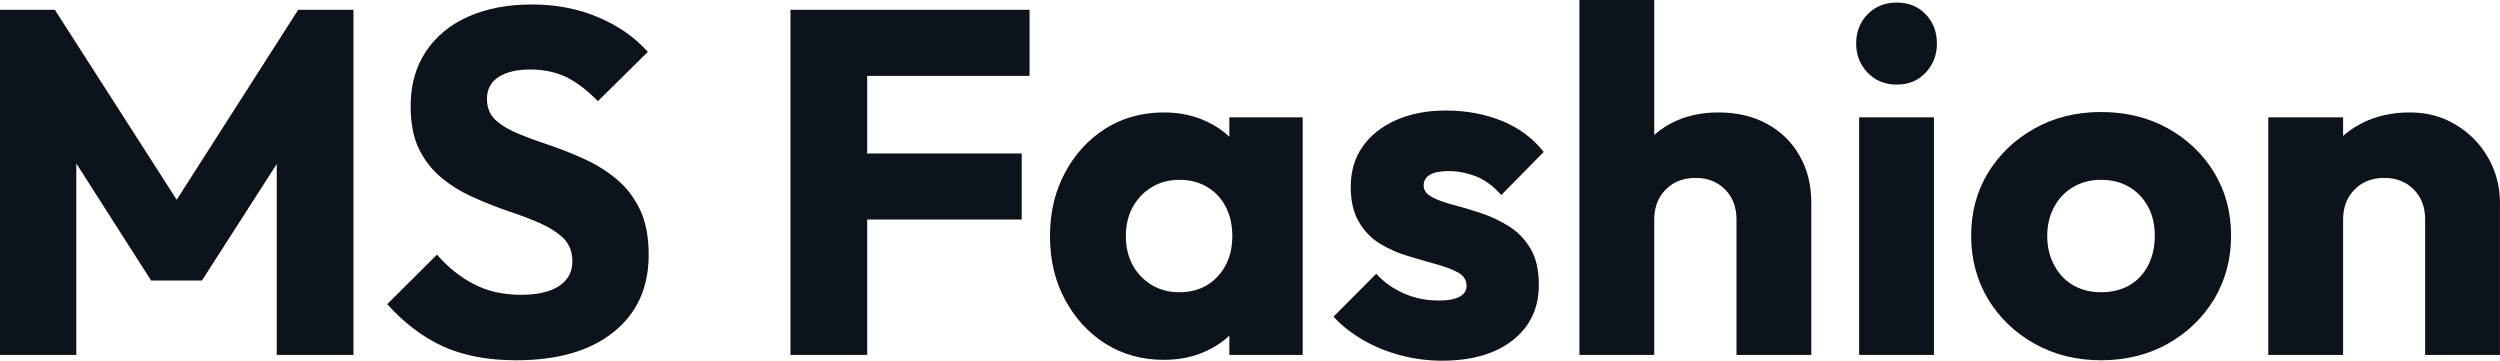 <svg fill="rgb(13, 19, 26)" viewBox="0 0 117.622 16.974" height="100%" width="100%" xmlns="http://www.w3.org/2000/svg"><path preserveAspectRatio="none" d="M3.59 16.70L0 16.70L0 0.46L2.58 0.46L8.97 10.42L7.66 10.42L14.03 0.46L16.63 0.46L16.63 16.70L13.02 16.70L13.02 6.55L13.66 6.72L9.50 13.20L7.11 13.20L2.97 6.72L3.59 6.55L3.59 16.70ZM24.29 16.95L24.29 16.95Q22.29 16.95 20.85 16.30Q19.41 15.64 18.22 14.31L18.22 14.31L20.56 11.98Q21.34 12.88 22.30 13.37Q23.25 13.87 24.52 13.87L24.52 13.87Q25.67 13.87 26.30 13.46Q26.93 13.04 26.93 12.30L26.93 12.30Q26.93 11.64 26.52 11.22Q26.10 10.81 25.43 10.51Q24.75 10.21 23.93 9.94Q23.11 9.66 22.31 9.30Q21.50 8.95 20.83 8.41Q20.15 7.87 19.73 7.05Q19.32 6.23 19.32 4.99L19.32 4.99Q19.32 3.50 20.04 2.42Q20.77 1.33 22.06 0.77Q23.34 0.21 25.02 0.21L25.02 0.21Q26.73 0.21 28.14 0.81Q29.55 1.40 30.48 2.44L30.48 2.44L28.13 4.76Q27.39 4.00 26.65 3.63Q25.90 3.27 24.95 3.27L24.95 3.27Q24.01 3.27 23.46 3.62Q22.91 3.98 22.91 4.65L22.91 4.65Q22.91 5.27 23.32 5.65Q23.74 6.03 24.41 6.30Q25.09 6.58 25.91 6.85Q26.73 7.13 27.53 7.50Q28.34 7.87 29.01 8.43Q29.69 8.99 30.11 9.86Q30.52 10.72 30.52 11.98L30.52 11.98Q30.52 14.31 28.86 15.63Q27.21 16.95 24.29 16.95ZM40.80 16.70L37.19 16.70L37.19 0.46L40.80 0.46L40.80 16.70ZM48.07 10.33L39.95 10.33L39.95 7.22L48.07 7.22L48.07 10.33ZM48.44 3.57L39.95 3.57L39.95 0.46L48.44 0.46L48.44 3.57ZM54.76 16.93L54.76 16.93Q53.22 16.93 52.01 16.17Q50.81 15.41 50.11 14.10Q49.40 12.79 49.40 11.11L49.40 11.11Q49.40 9.43 50.11 8.12Q50.81 6.81 52.01 6.05Q53.22 5.29 54.76 5.29L54.76 5.29Q55.89 5.29 56.80 5.73Q57.71 6.16 58.28 6.93Q58.86 7.71 58.93 8.69L58.93 8.69L58.93 13.52Q58.86 14.51 58.29 15.28Q57.73 16.05 56.81 16.49Q55.89 16.93 54.76 16.93ZM55.48 13.75L55.48 13.75Q56.60 13.75 57.29 13.01Q57.98 12.26 57.98 11.11L57.98 11.11Q57.98 10.33 57.67 9.73Q57.36 9.13 56.80 8.80Q56.23 8.46 55.50 8.46L55.50 8.46Q54.76 8.46 54.20 8.80Q53.64 9.13 53.30 9.73Q52.97 10.33 52.97 11.11L52.97 11.11Q52.97 11.87 53.29 12.47Q53.61 13.06 54.19 13.41Q54.76 13.75 55.48 13.75ZM61.29 16.70L57.84 16.70L57.84 13.69L58.37 10.97L57.84 8.26L57.84 5.52L61.29 5.52L61.29 16.70ZM67.85 16.97L67.85 16.97Q66.86 16.97 65.91 16.72Q64.95 16.47 64.14 16.00Q63.32 15.53 62.74 14.90L62.74 14.90L64.75 12.88Q65.30 13.48 66.06 13.81Q66.81 14.14 67.71 14.14L67.71 14.14Q68.33 14.14 68.67 13.96Q69 13.78 69 13.46L69 13.46Q69 13.04 68.60 12.82Q68.19 12.60 67.57 12.43Q66.95 12.26 66.26 12.05Q65.57 11.85 64.95 11.48Q64.33 11.11 63.94 10.45Q63.55 9.80 63.55 8.79L63.55 8.79Q63.55 7.71 64.10 6.91Q64.65 6.12 65.66 5.66Q66.68 5.20 68.03 5.20L68.03 5.20Q69.46 5.20 70.67 5.69Q71.88 6.19 72.63 7.15L72.63 7.15L70.63 9.18Q70.10 8.56 69.45 8.30Q68.79 8.05 68.17 8.05L68.17 8.05Q67.57 8.05 67.28 8.22Q66.98 8.40 66.98 8.72L66.98 8.72Q66.98 9.06 67.37 9.27Q67.76 9.48 68.38 9.64Q69 9.80 69.69 10.03Q70.38 10.26 71.00 10.65Q71.62 11.04 72.01 11.70Q72.40 12.35 72.40 13.41L72.40 13.41Q72.40 15.04 71.17 16.01Q69.94 16.97 67.85 16.97ZM85.22 16.70L81.70 16.70L81.70 10.33Q81.70 9.45 81.16 8.91Q80.61 8.37 79.79 8.37L79.79 8.37Q79.21 8.37 78.77 8.61Q78.34 8.86 78.08 9.30Q77.83 9.75 77.83 10.33L77.83 10.33L76.47 9.66Q76.47 8.35 77.03 7.36Q77.58 6.37 78.57 5.83Q79.56 5.29 80.84 5.29L80.84 5.29Q82.16 5.29 83.14 5.83Q84.13 6.37 84.67 7.33Q85.22 8.28 85.22 9.55L85.22 9.55L85.22 16.70ZM77.83 16.70L74.31 16.70L74.31 0L77.83 0L77.83 16.70ZM90.99 16.70L87.47 16.70L87.47 5.52L90.99 5.52L90.99 16.70ZM89.24 3.98L89.24 3.98Q88.41 3.98 87.87 3.42Q87.33 2.85 87.33 2.05L87.33 2.05Q87.33 1.22 87.87 0.67Q88.41 0.12 89.24 0.12L89.24 0.12Q90.07 0.12 90.60 0.67Q91.13 1.22 91.13 2.05L91.13 2.05Q91.13 2.85 90.60 3.42Q90.07 3.98 89.24 3.98ZM98.85 16.95L98.85 16.95Q97.13 16.95 95.74 16.18Q94.35 15.41 93.54 14.08Q92.74 12.74 92.74 11.09L92.74 11.09Q92.74 9.43 93.54 8.12Q94.35 6.81 95.73 6.04Q97.11 5.27 98.85 5.27L98.85 5.27Q100.60 5.27 101.98 6.03Q103.36 6.79 104.17 8.11Q104.97 9.43 104.97 11.09L104.97 11.09Q104.97 12.74 104.17 14.08Q103.36 15.41 101.98 16.18Q100.60 16.95 98.85 16.95ZM98.85 13.75L98.85 13.75Q99.61 13.75 100.19 13.42Q100.76 13.09 101.07 12.48Q101.38 11.87 101.38 11.09L101.38 11.09Q101.38 10.30 101.06 9.72Q100.74 9.13 100.18 8.80Q99.61 8.46 98.85 8.46L98.85 8.46Q98.12 8.46 97.54 8.80Q96.97 9.13 96.65 9.73Q96.32 10.33 96.32 11.11L96.32 11.11Q96.32 11.87 96.65 12.48Q96.97 13.09 97.54 13.42Q98.12 13.75 98.85 13.75ZM117.62 16.70L114.10 16.70L114.10 10.33Q114.10 9.45 113.56 8.91Q113.02 8.37 112.19 8.37L112.19 8.37Q111.62 8.37 111.18 8.61Q110.75 8.86 110.49 9.30Q110.24 9.75 110.24 10.33L110.24 10.33L108.88 9.66Q108.88 8.35 109.46 7.36Q110.03 6.37 111.06 5.83Q112.08 5.29 113.37 5.29L113.37 5.29Q114.61 5.29 115.56 5.88Q116.52 6.46 117.07 7.43Q117.62 8.40 117.62 9.55L117.62 9.55L117.62 16.70ZM110.24 16.70L106.72 16.70L106.72 5.52L110.24 5.52L110.24 16.70Z"></path></svg>